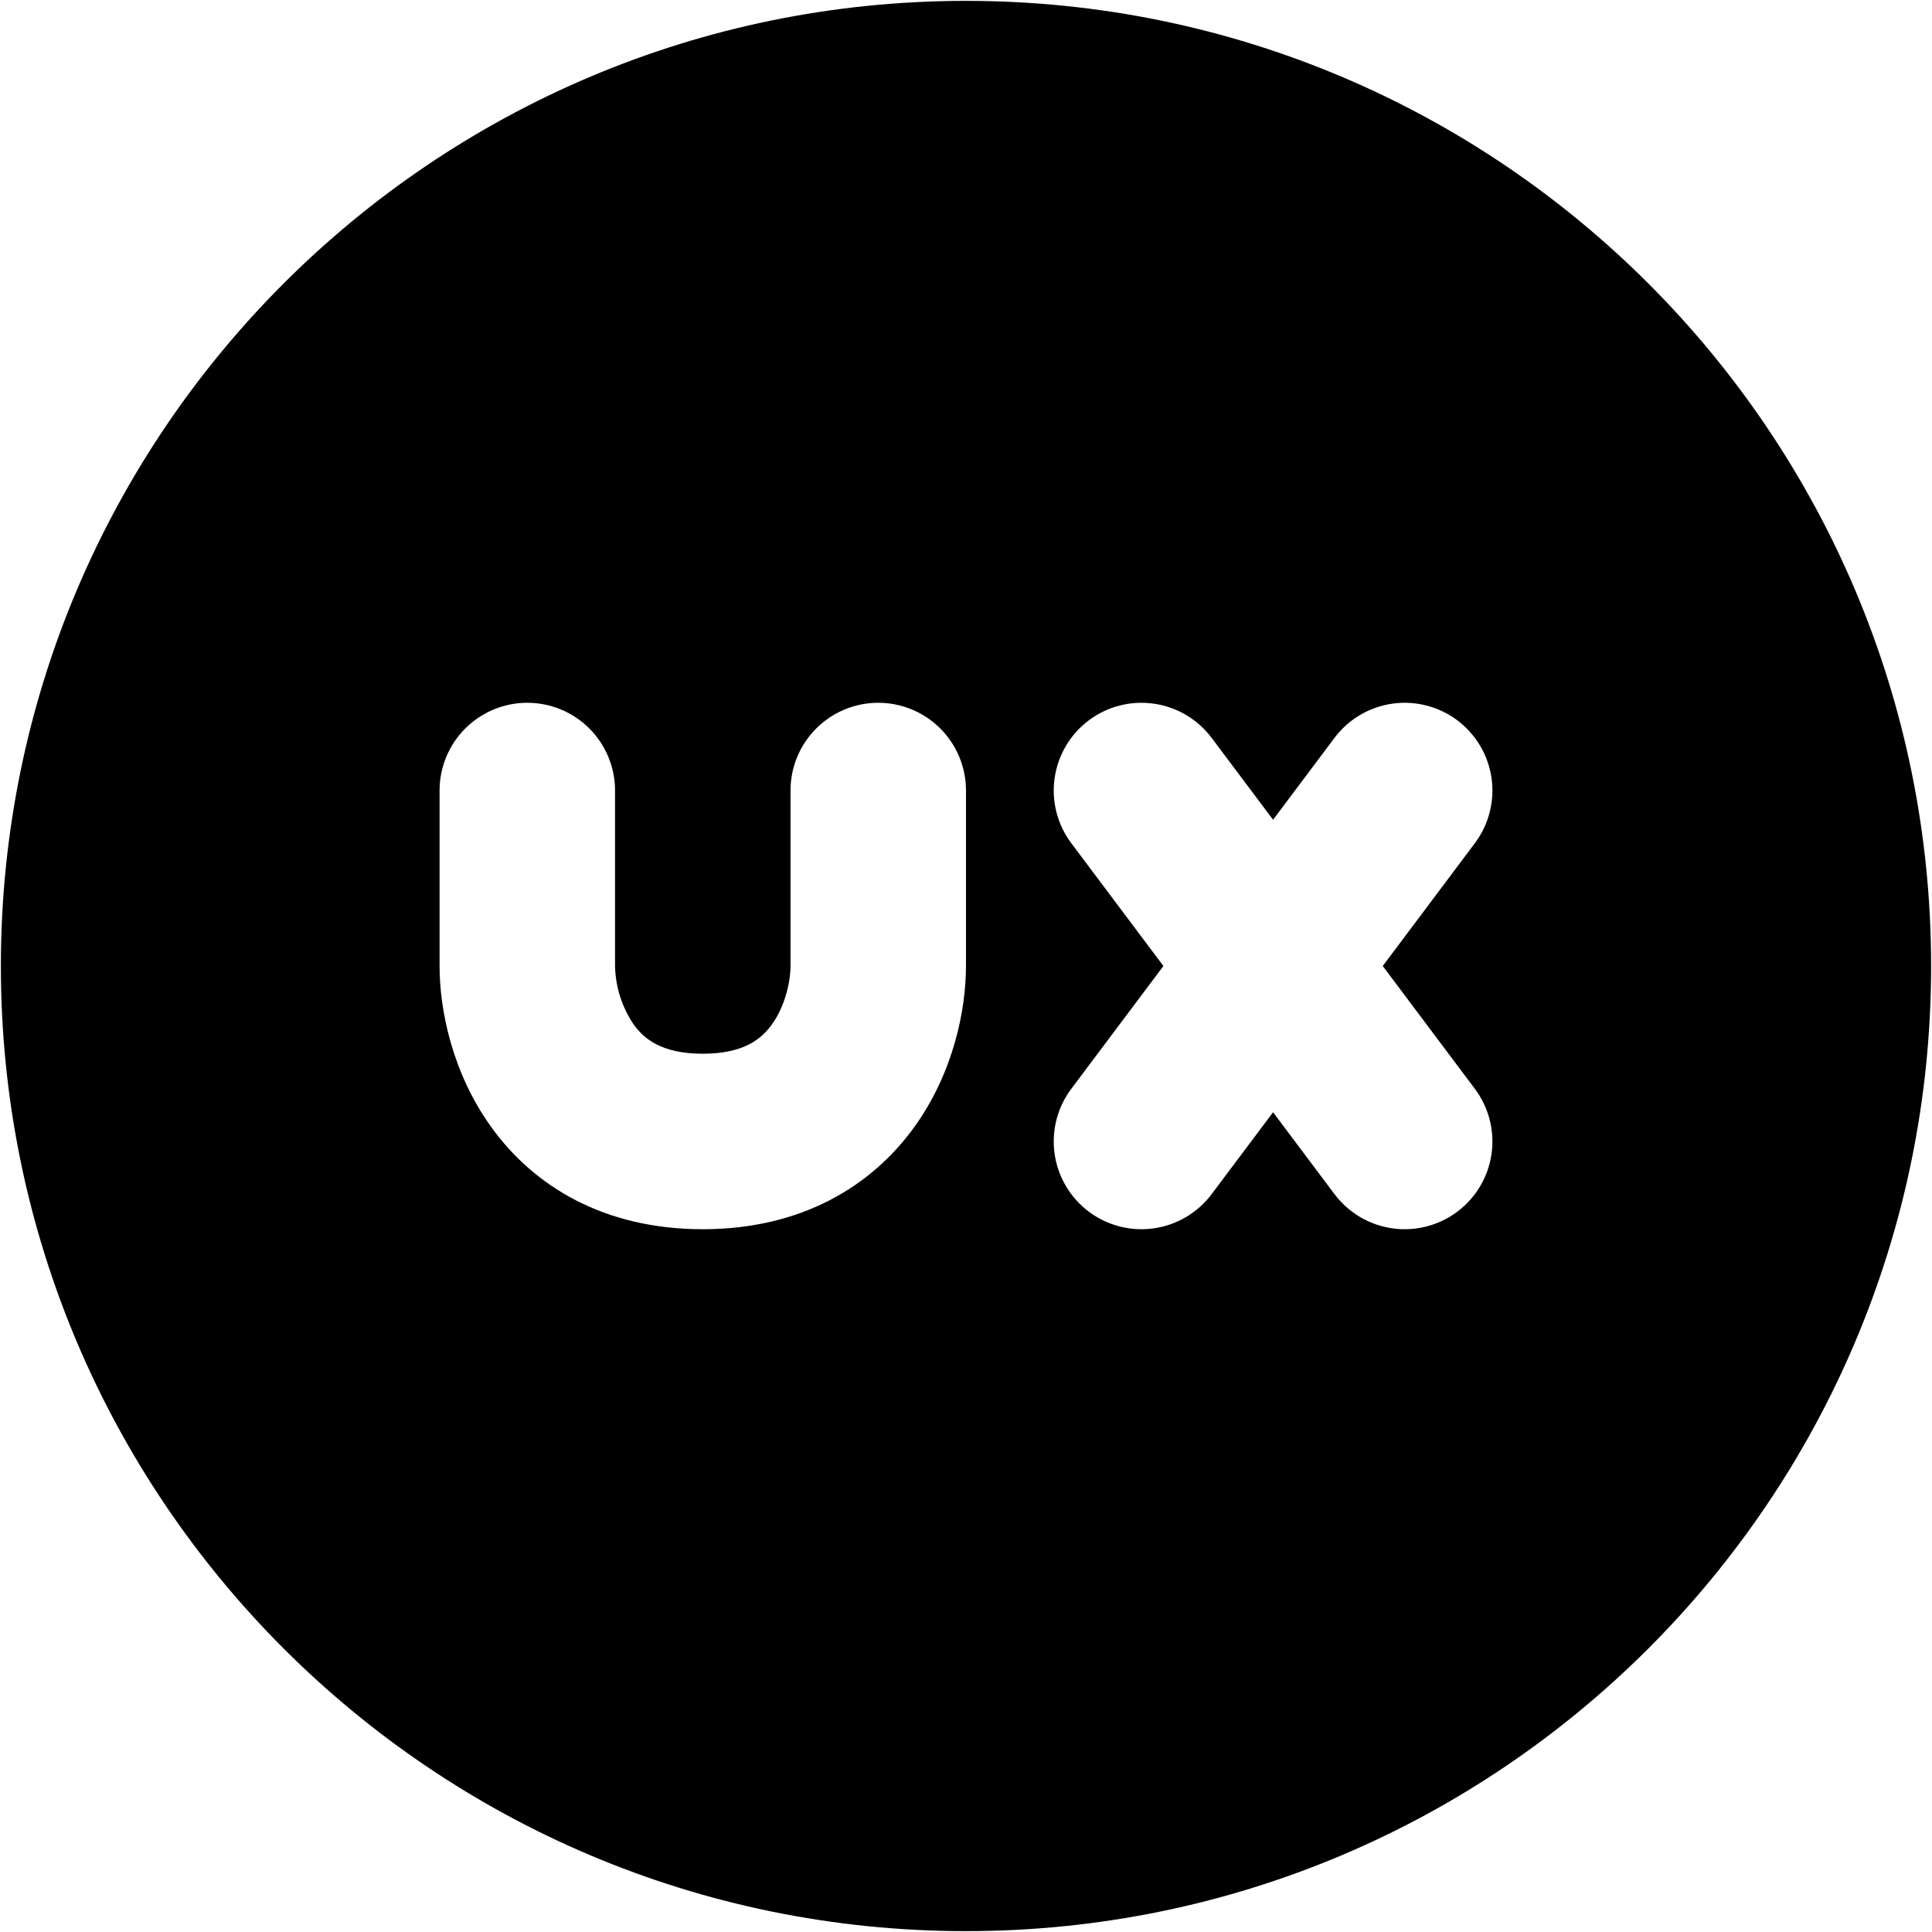 <svg width="100" height="100" viewBox="0 0 100 100" fill="none" xmlns="http://www.w3.org/2000/svg">
<g clip-path="url(#clip0_4931_17)">
<path fill-rule="evenodd" clip-rule="evenodd" d="M0.045 50C0.045 22.411 22.411 0.045 49.999 0.045C77.588 0.045 99.954 22.411 99.954 50C99.954 77.589 77.588 99.955 49.999 99.955C22.411 99.955 0.045 77.589 0.045 50ZM62.715 38.193C61.993 37.229 60.917 36.592 59.724 36.422C58.532 36.251 57.321 36.562 56.357 37.284C55.394 38.007 54.757 39.083 54.587 40.275C54.416 41.467 54.726 42.679 55.449 43.642L60.218 50L55.449 56.358C54.726 57.321 54.416 58.533 54.587 59.725C54.757 60.917 55.394 61.993 56.357 62.716C57.321 63.438 58.532 63.749 59.724 63.578C60.917 63.408 61.993 62.771 62.715 61.807L65.894 57.57L69.073 61.807C69.796 62.771 70.872 63.408 72.064 63.578C72.654 63.663 73.255 63.63 73.833 63.482C74.411 63.334 74.954 63.074 75.431 62.716C75.908 62.358 76.31 61.91 76.614 61.396C76.918 60.883 77.118 60.315 77.202 59.725C77.286 59.135 77.253 58.533 77.105 57.956C76.957 57.378 76.697 56.835 76.339 56.358L71.571 50L76.339 43.642C77.062 42.679 77.372 41.467 77.202 40.275C77.031 39.083 76.394 38.007 75.431 37.284C74.954 36.926 74.411 36.666 73.833 36.518C73.255 36.37 72.654 36.337 72.064 36.422C70.872 36.592 69.796 37.229 69.073 38.193L65.894 42.43L62.715 38.193ZM31.834 40.917C31.834 39.713 31.356 38.558 30.504 37.706C29.652 36.855 28.497 36.376 27.293 36.376C26.088 36.376 24.933 36.855 24.082 37.706C23.23 38.558 22.752 39.713 22.752 40.917V50C22.752 52.239 23.387 55.499 25.422 58.329C27.629 61.399 31.262 63.624 36.376 63.624C41.489 63.624 45.122 61.39 47.329 58.329C49.364 55.499 49.999 52.243 49.999 50V40.917C49.999 39.713 49.521 38.558 48.669 37.706C47.818 36.855 46.663 36.376 45.458 36.376C44.254 36.376 43.099 36.855 42.247 37.706C41.395 38.558 40.917 39.713 40.917 40.917V50C40.917 50.786 40.644 52.071 39.954 53.025C39.436 53.747 38.528 54.541 36.376 54.541C34.223 54.541 33.315 53.747 32.797 53.025C32.192 52.13 31.858 51.08 31.834 50V40.917Z" fill="black"/>
</g>
<defs>
<clipPath id="clip0_4931_17">
<rect width="100" height="100" fill="white"/>
</clipPath>
</defs>
</svg>
